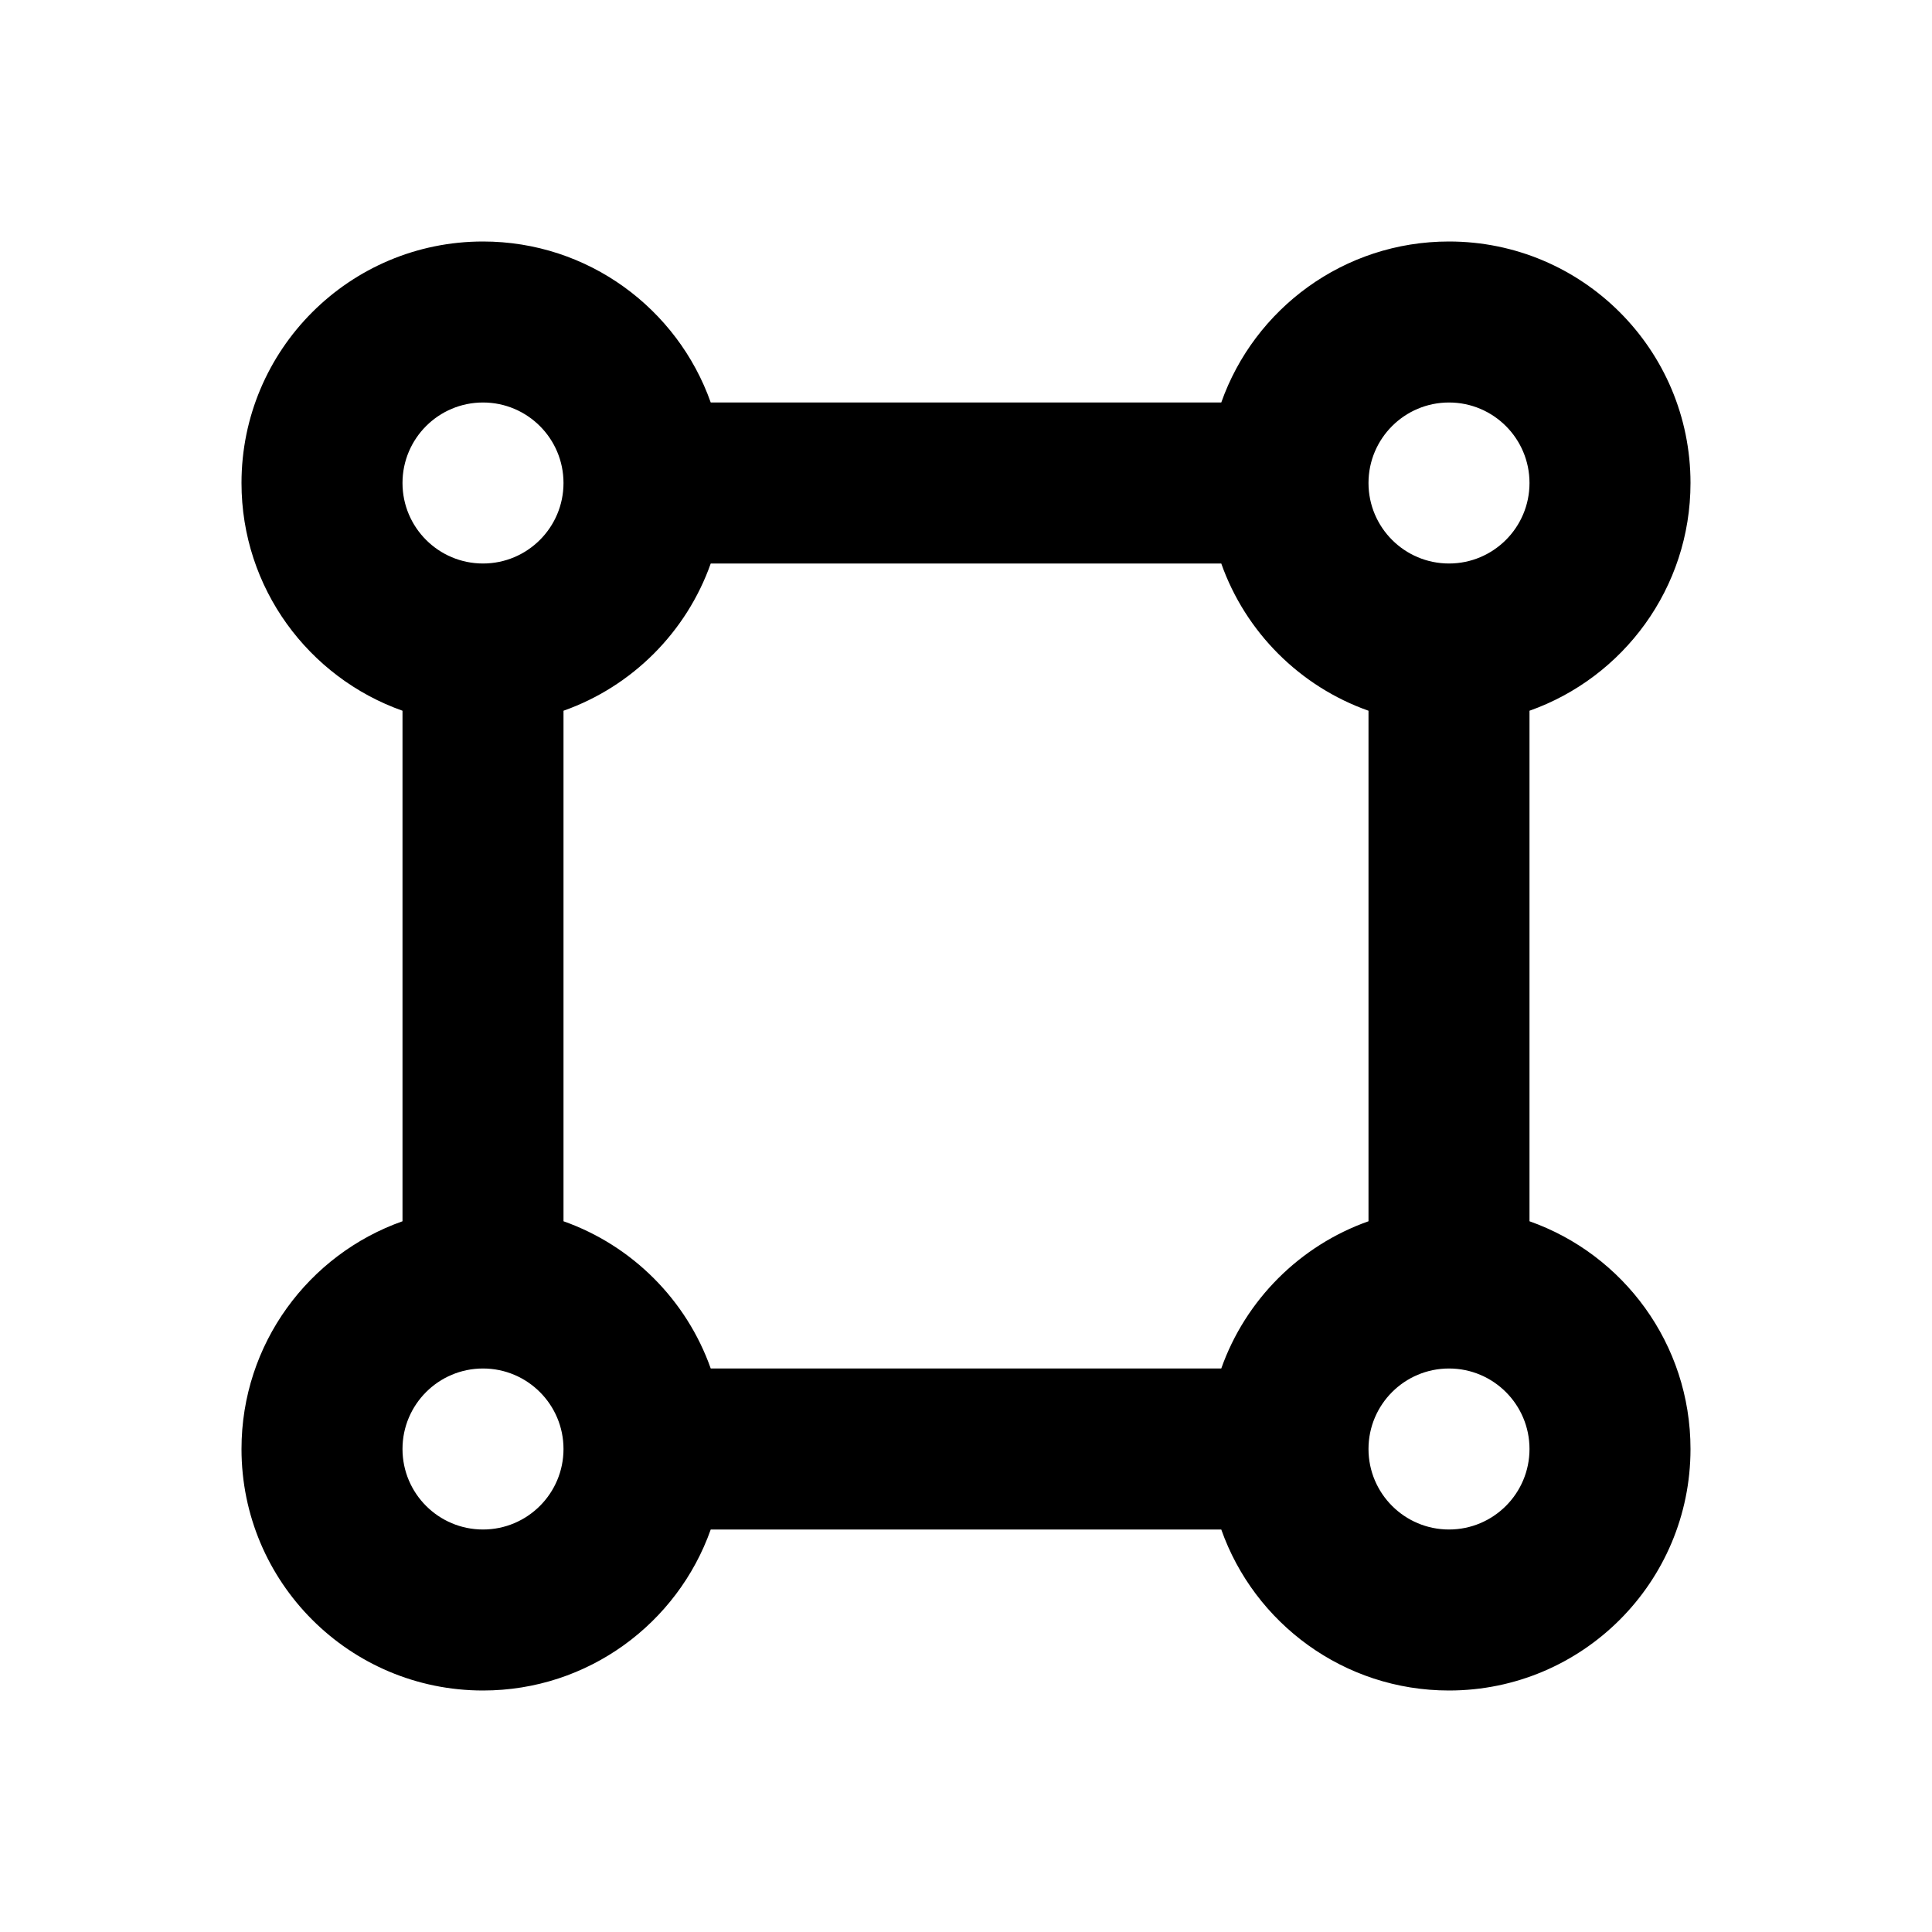 <?xml version="1.0" encoding="utf-8"?><!-- Скачано с сайта svg4.ru / Downloaded from svg4.ru -->
<svg width="800px" height="800px" viewBox="0 0 24 24" fill="none" xmlns="http://www.w3.org/2000/svg">
<path fill-rule="evenodd" clip-rule="evenodd" d="M6 5C5.448 5 5 5.448 5 6C5 6.552 5.448 7 6 7C6.552 7 7 6.552 7 6C7 5.448 6.552 5 6 5ZM3 6C3 4.343 4.343 3 6 3C7.306 3 8.417 3.835 8.829 5H15.171C15.582 3.835 16.694 3 18 3C19.657 3 21 4.343 21 6C21 7.306 20.165 8.417 19 8.829V15.171C20.165 15.582 21 16.694 21 18C21 19.657 19.657 21 18 21C16.694 21 15.582 20.165 15.171 19H8.829C8.417 20.165 7.306 21 6 21C4.343 21 3 19.657 3 18C3 16.694 3.835 15.582 5 15.171V8.829C3.835 8.417 3 7.306 3 6ZM7 8.829V15.171C7.852 15.472 8.528 16.148 8.829 17H15.171C15.472 16.148 16.148 15.472 17 15.171V8.829C16.148 8.528 15.472 7.852 15.171 7H8.829C8.528 7.852 7.852 8.528 7 8.829ZM18 5C17.448 5 17 5.448 17 6C17 6.552 17.448 7 18 7C18.552 7 19 6.552 19 6C19 5.448 18.552 5 18 5ZM6 17C5.448 17 5 17.448 5 18C5 18.552 5.448 19 6 19C6.552 19 7 18.552 7 18C7 17.448 6.552 17 6 17ZM18 17C17.448 17 17 17.448 17 18C17 18.552 17.448 19 18 19C18.552 19 19 18.552 19 18C19 17.448 18.552 17 18 17Z" fill="#000000"/>
</svg>